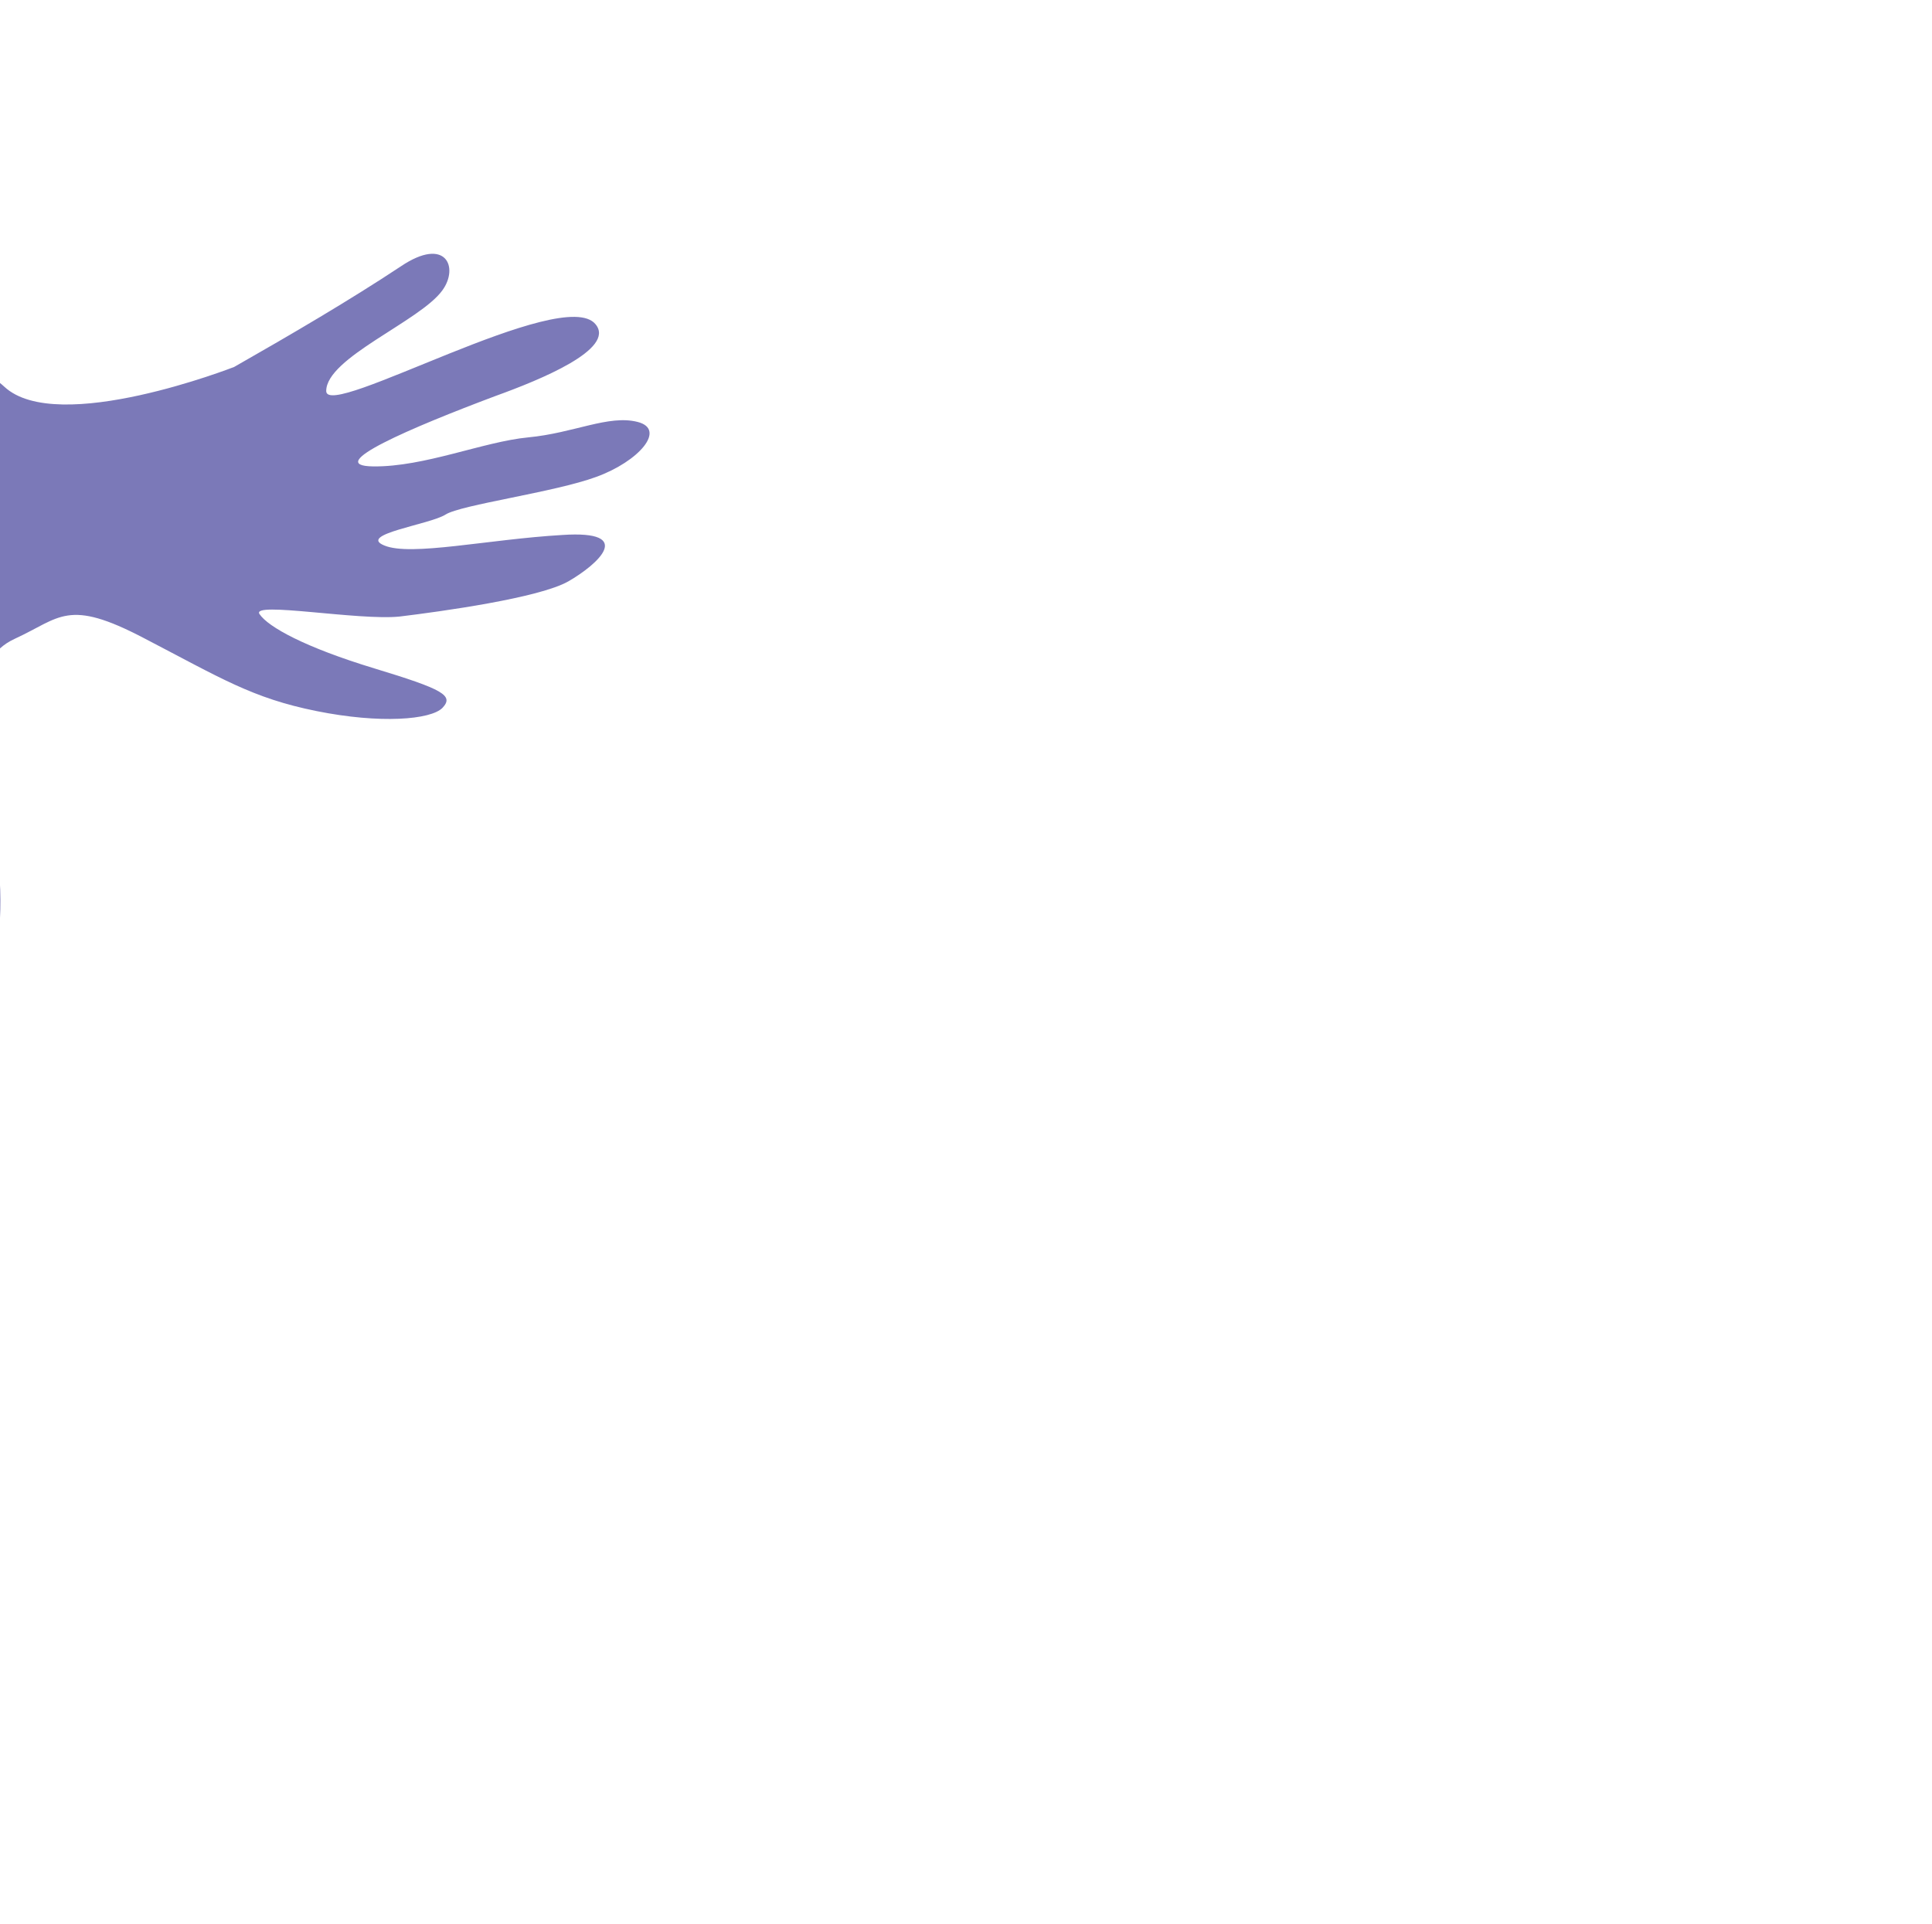 <?xml version="1.0" encoding="utf-8"?>
<!-- Generator: Adobe Illustrator 22.0.1, SVG Export Plug-In . SVG Version: 6.00 Build 0)  -->
<svg version="1.1" id="Calque_1" xmlns="http://www.w3.org/2000/svg" xmlns:xlink="http://www.w3.org/1999/xlink" x="0px" y="0px"
	 viewBox="0 0 312.7 311.4" style="enable-background:new 0 0 312.7 311.4;" xml:space="preserve">
<style type="text/css">
	.st0{fill:#7B79B8;}
</style>
<path class="st0" d="M-100.8,147.5c0,0-9.8,20.6-0.1,33.9c9.7,13.4,19.5,23,24.9,23.1c5.4,0.1,31.8,6.5,39,2.1
	c7.3-4.4,24.2-16.2,28.5-27.6c4.3-11.4,11.1-24.4,7.6-43.5s-4.1-28.7,3.3-32.1s8.5-6.6,20.9-0.1c12.5,6.5,17.5,9.7,27.9,11.8
	c10.4,2.1,18.5,1.4,20.4-0.5c1.9-2,0.2-3-11-6.4s-17.2-6.7-18.6-8.8s16.1,1.1,22.7,0.4c6.6-0.8,22.6-3,27.3-5.7s11-8.3-1-7.5
	c-12,0.7-24.5,3.5-28.8,1.7c-4.4-1.8,7.4-3.4,9.9-5s17.6-3.6,24.4-6.1c6.9-2.5,11.4-7.7,6.7-8.9c-4.7-1.2-10.3,1.8-17.7,2.5
	c-7.3,0.7-16.8,4.8-25.1,4.7s6.2-6.3,19.8-11.4c7.2-2.6,19.5-7.6,16.2-11.6C91.2,46,52.8,68.1,52.8,63.3C52.8,57.9,68,52,71.6,47
	c2.7-3.7,0.6-8.8-6.7-3.9c-8.3,5.5-17.7,11-27,16.3c0,0-28.6,11.2-37.2,3.2c-4-3.7-16.9-10.6-34.3-17C-47.1,40.5-54.9,12.7-64.4,15
	c-10.5,2.5-13.5-0.8-17.2,4.1C-85.3,24-100.8,147.5-100.8,147.5z"/>
</svg>
